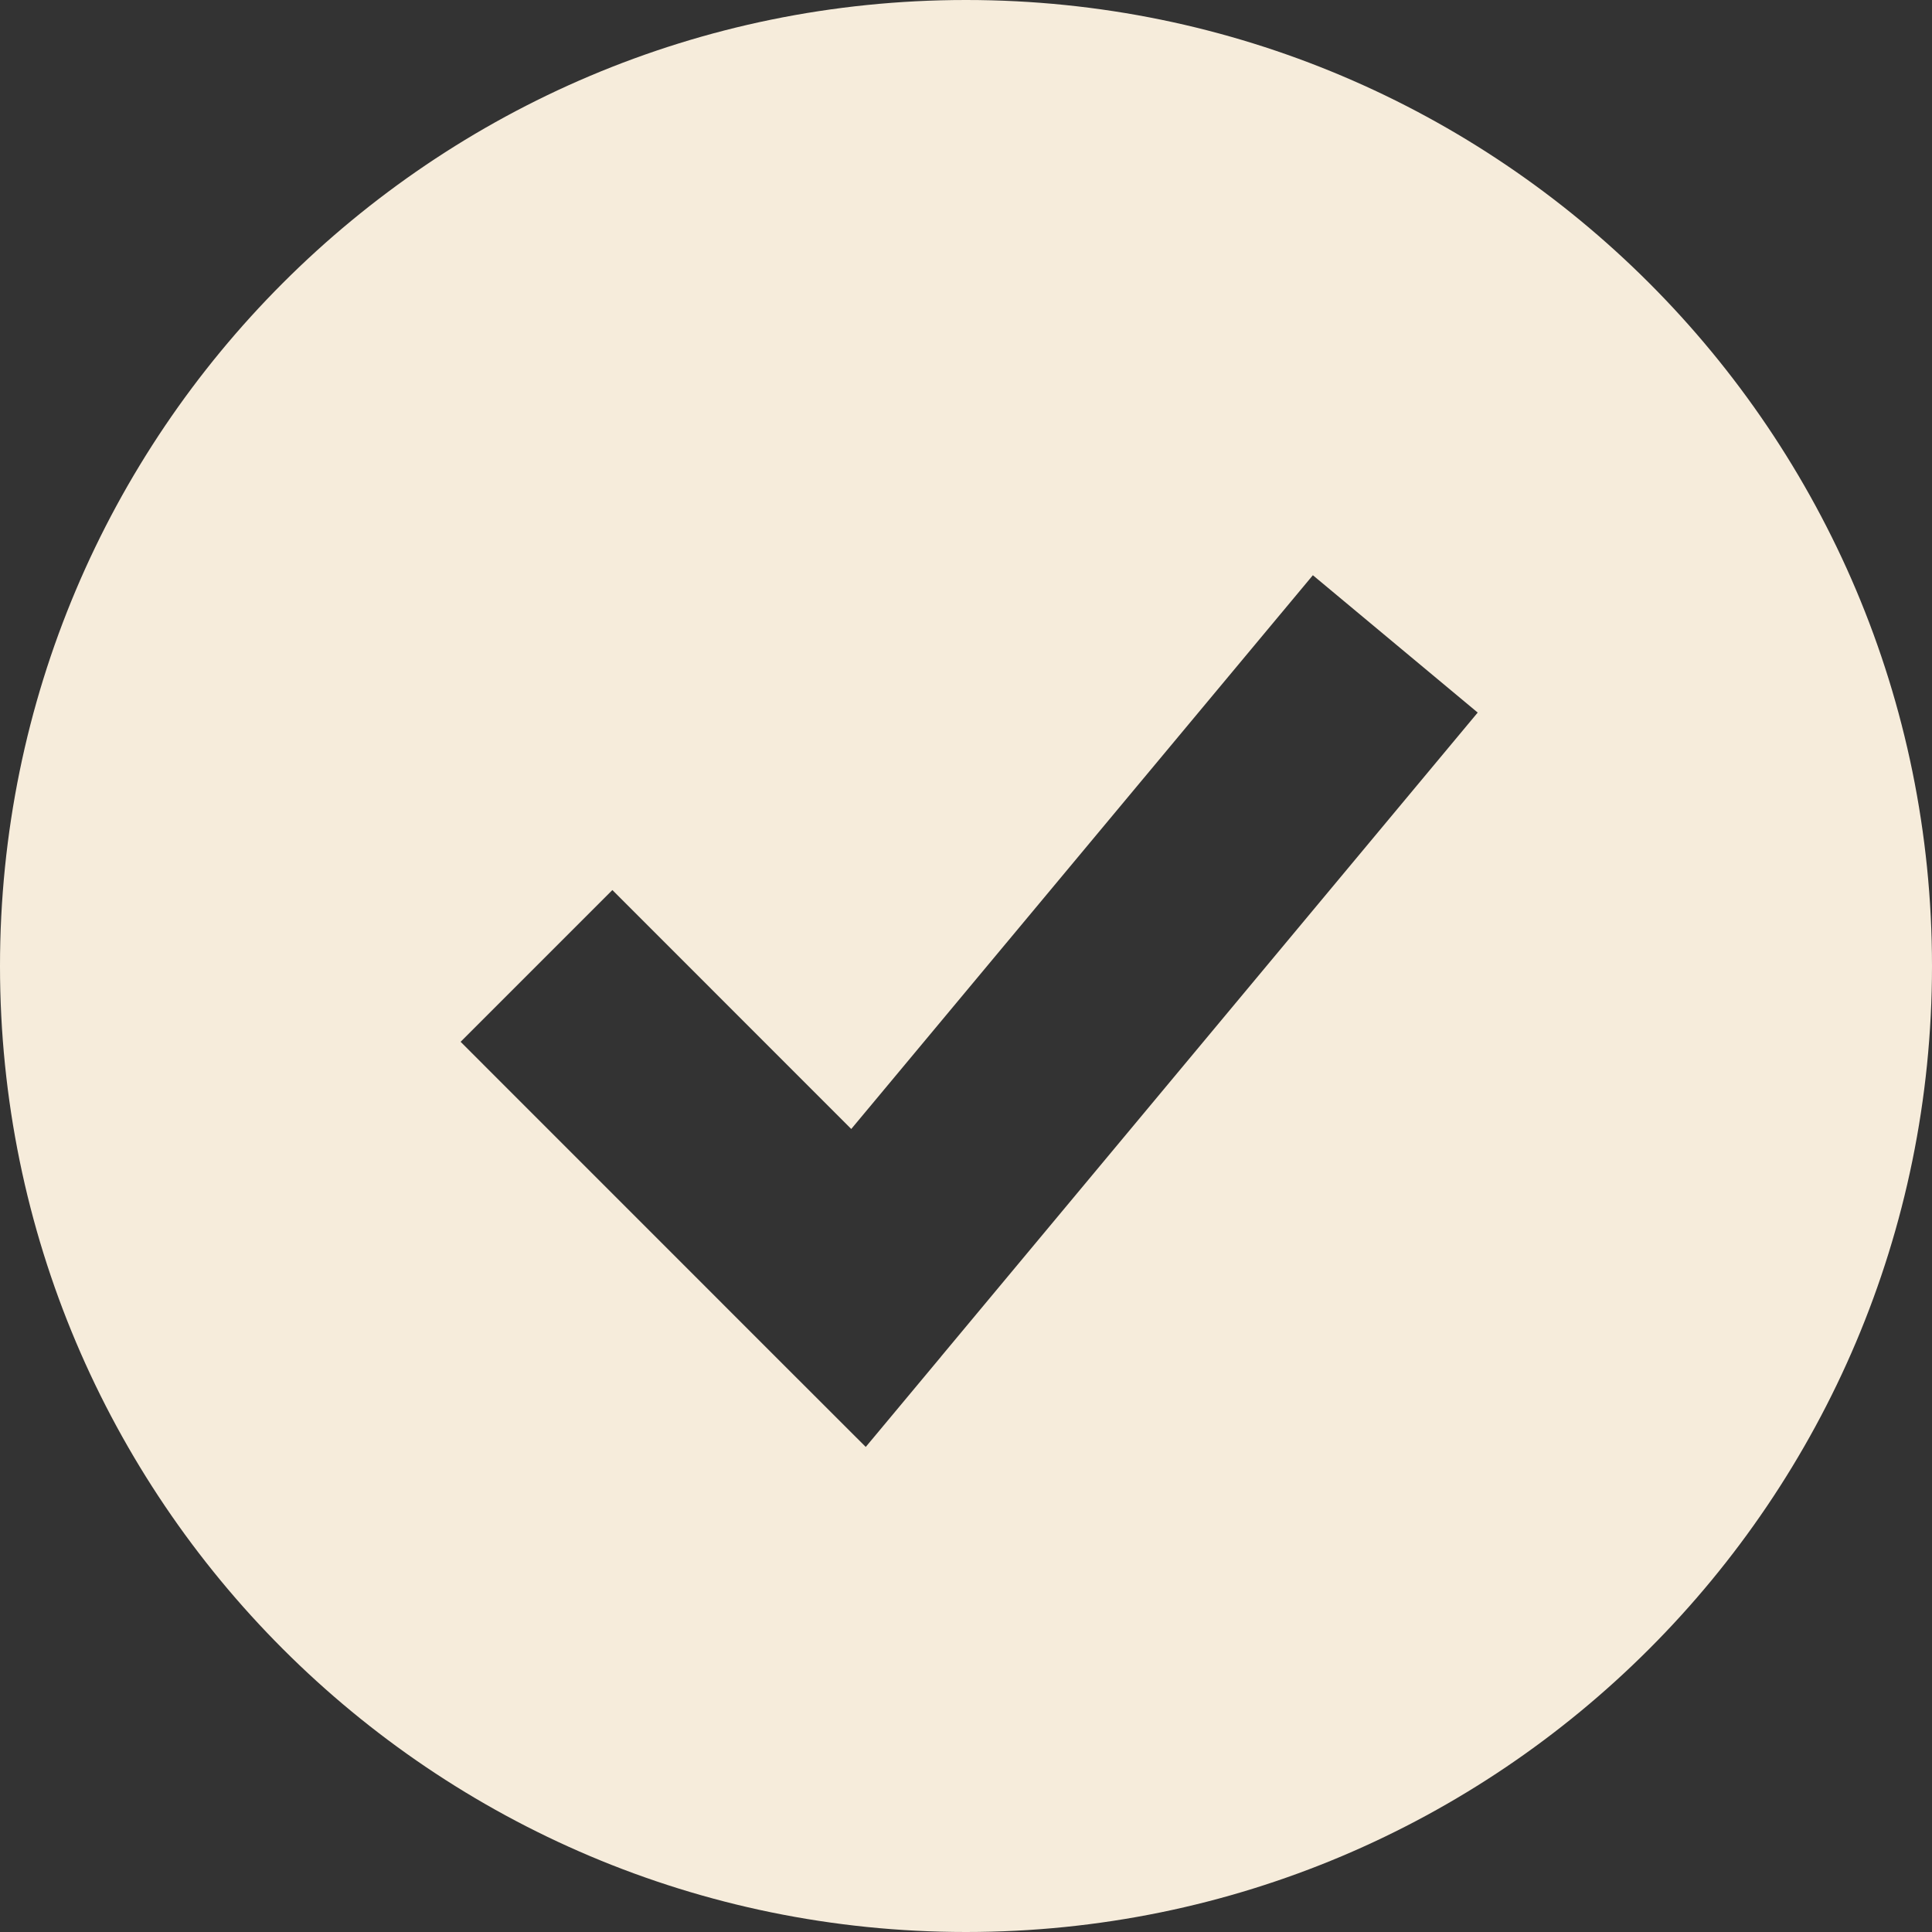 <?xml version="1.0" encoding="UTF-8"?>
<svg xmlns="http://www.w3.org/2000/svg" id="b" viewBox="0 0 27.192 27.192">
  <rect x="0" y="0" width="27.192" height="27.192" fill="#333333" stroke="none"/>
  <defs>
    <style>.d{fill:#f6ecdb;fill-rule:evenodd;}</style>
  </defs>
  <g id="c">
    <path class="d" d="M13.594,27.192c7.509.001,13.597-6.085,13.598-13.594S21.107.001,13.598,0c-.001,0-.002,0-.004,0C6.085.001-.001,6.089,0,13.598c.001,7.507,6.087,13.593,13.594,13.594ZM13.244,19.094l7.554-9.065-2.32-1.933-6.497,7.794-3.362-3.363-2.136,2.136,4.532,4.533,1.17,1.169,1.059-1.27v-.001Z"></path>
  </g>
</svg>
